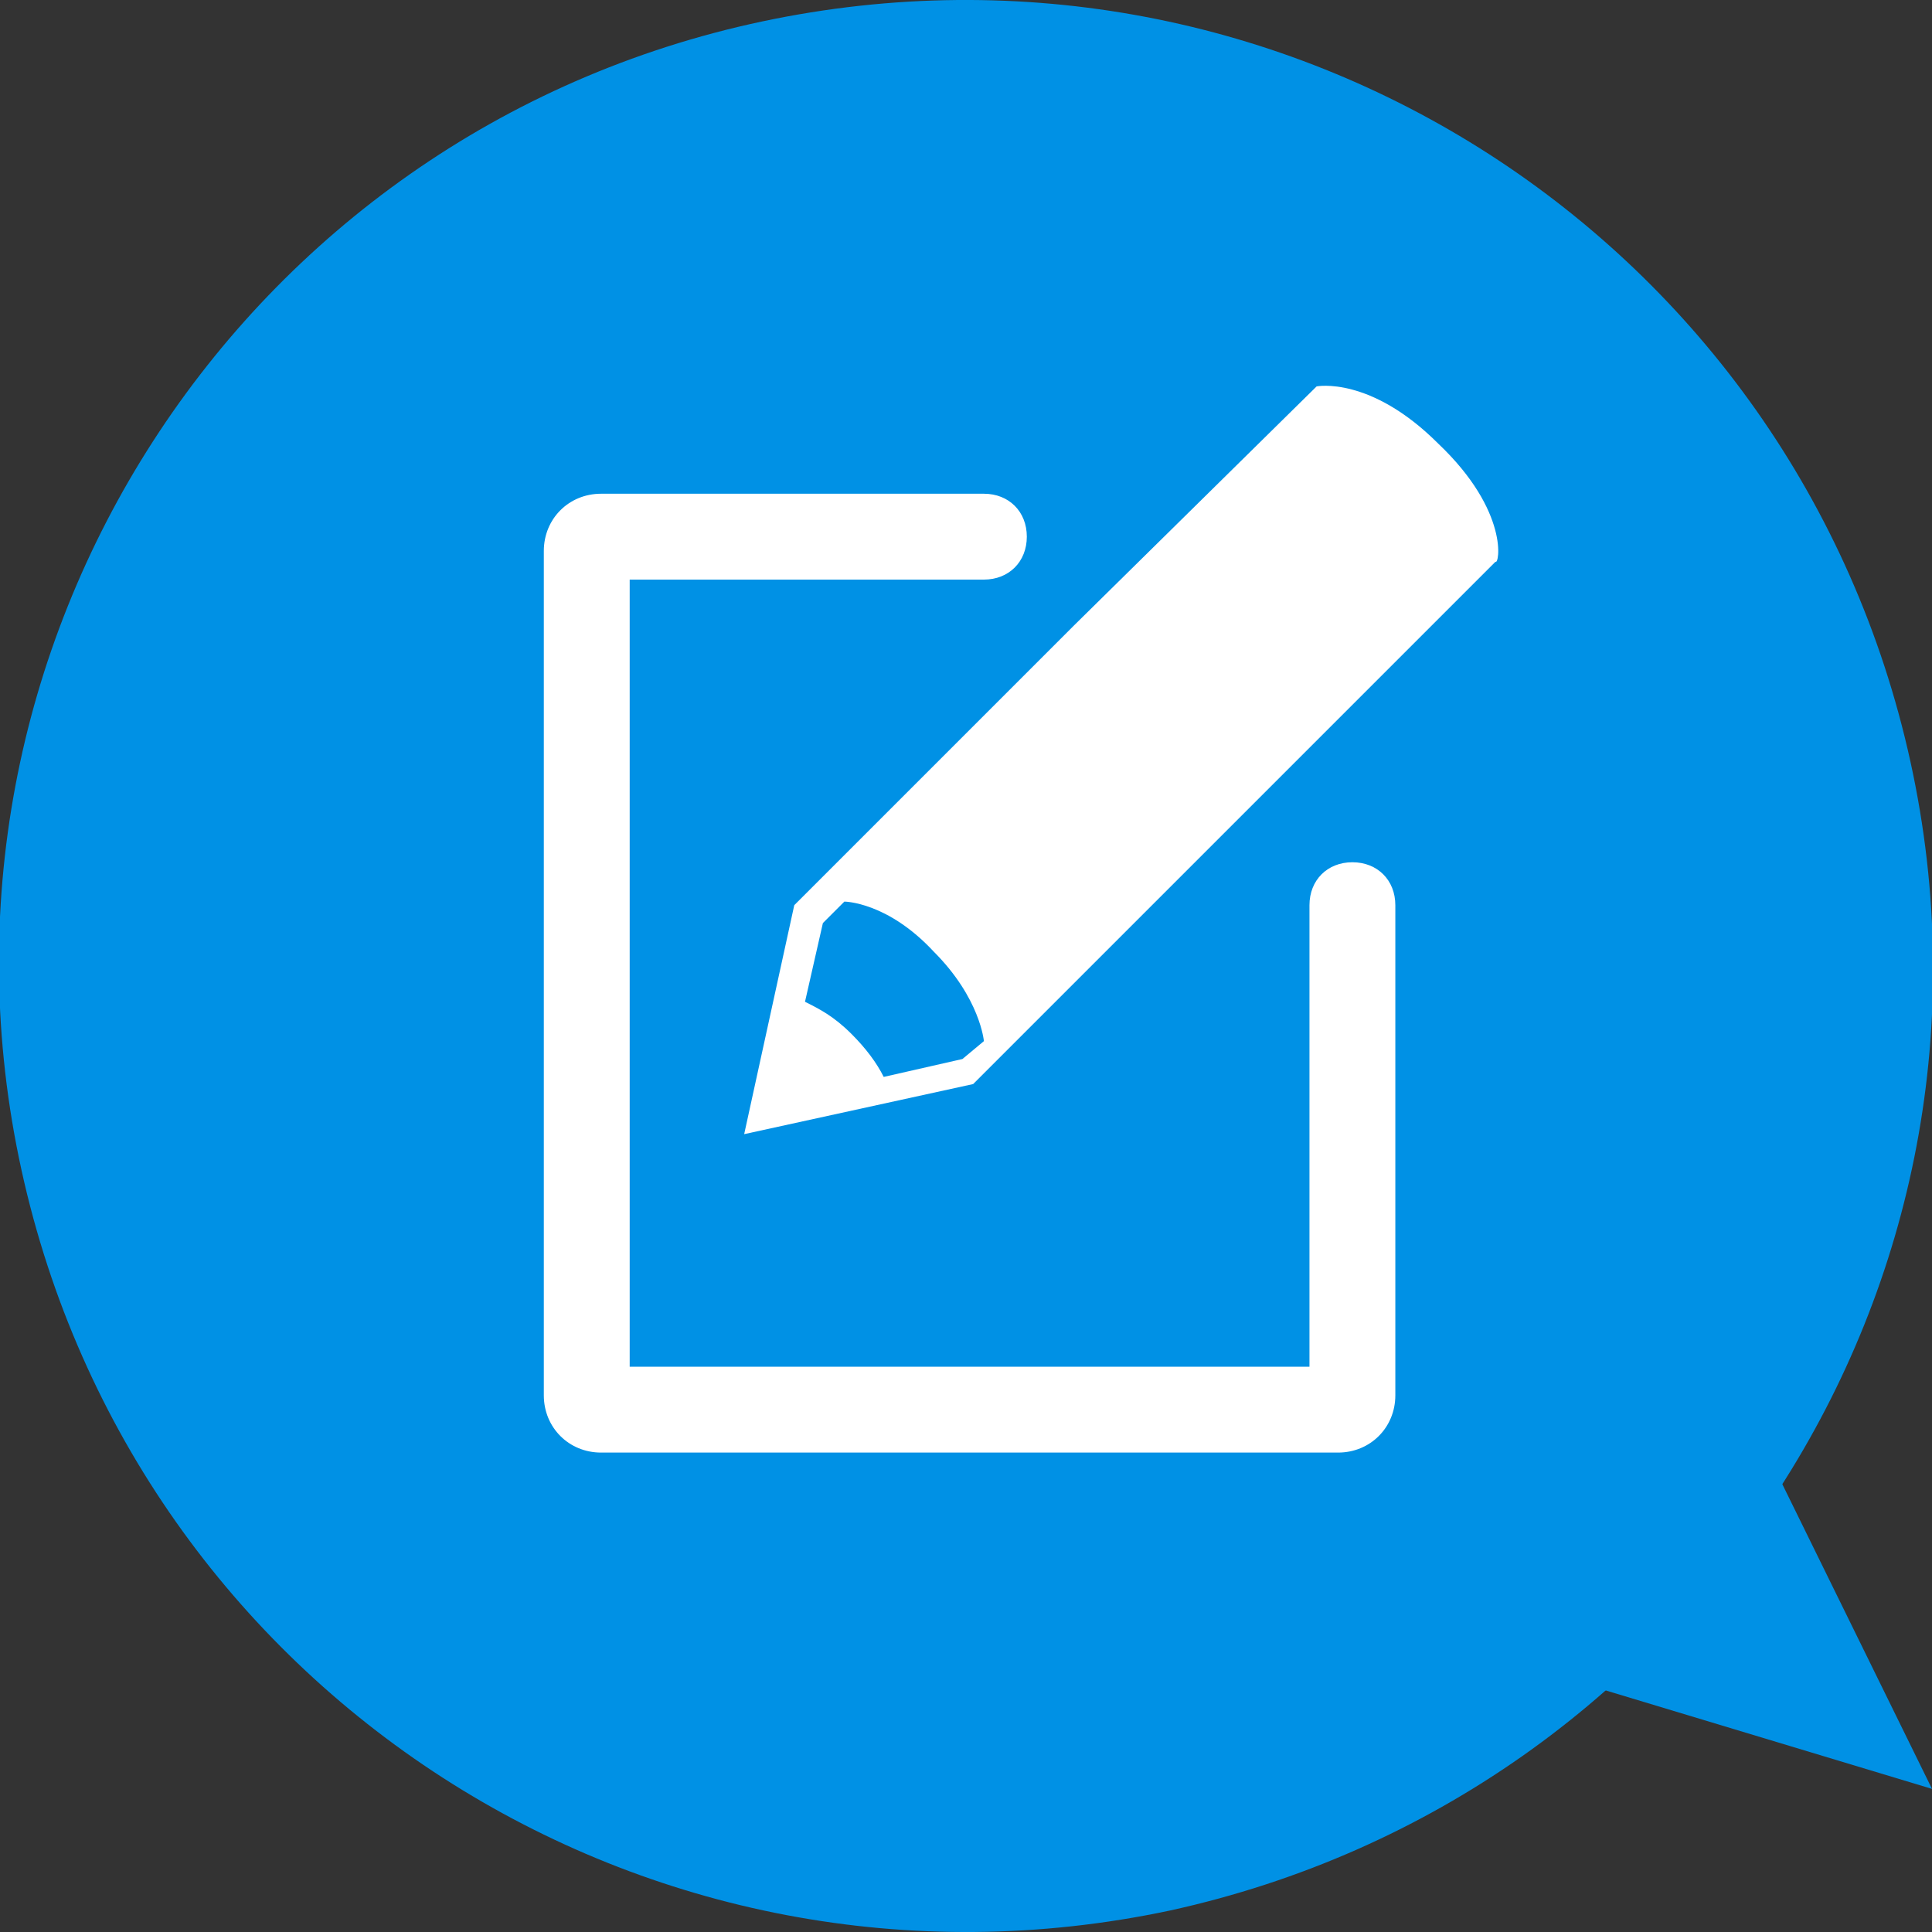 <?xml version="1.0" encoding="utf-8"?>
<!-- Generator: Adobe Illustrator 24.1.2, SVG Export Plug-In . SVG Version: 6.00 Build 0)  -->
<svg version="1.1" id="レイヤー_1" xmlns="http://www.w3.org/2000/svg" xmlns:xlink="http://www.w3.org/1999/xlink" x="0px"
	 y="0px" viewBox="0 0 54 54" style="enable-background:new 0 0 54 54;" xml:space="preserve">
<rect x="0" y="0" width="54" height="54" fill="#333333" stroke="none"/>
<style type="text/css">
	.st0{fill:#0091E5;}
	.st1{fill:#FFFFFF;}
</style>
<g>
	<path class="st0" d="M53.4,21.3c3.2,14.6-6.1,28.9-20.7,32.1C18.1,56.5,3.8,47.3,0.6,32.7c-3.2-14.6,6.1-29,20.7-32.1
		C35.9-2.5,50.2,6.7,53.4,21.3z"/>
</g>
<polygon class="st0" points="42.4,46.5 54,50 48.4,38.6 "/>
<g>
	<g>
		<g>
			<g id="New_x5F_Post_9_">
				<g>
					<path class="st1" d="M37.8,24.1c-0.7,0-1.2,0.5-1.2,1.2v12.9h-19v-22h9.9c0.7,0,1.2-0.5,1.2-1.2c0-0.7-0.5-1.2-1.2-1.2H16.8
						c-0.9,0-1.6,0.7-1.6,1.6V39c0,0.9,0.7,1.6,1.6,1.6h20.6c0.9,0,1.6-0.7,1.6-1.6V25.3C39,24.6,38.5,24.1,37.8,24.1z"/>
				</g>
			</g>
		</g>
		<g>
			<g>
				<path class="st1" d="M40.2,12.4c-1.9-1.9-3.4-1.6-3.4-1.6L30,17.5l-7.8,7.8l-1.4,6.4l6.4-1.4l7.8-7.8l6.8-6.8
					C41.9,15.8,42.2,14.3,40.2,12.4z M26.9,29.6l-2.2,0.5c-0.2-0.4-0.5-0.8-0.9-1.2c-0.5-0.5-0.9-0.7-1.3-0.9l0.5-2.2l0.6-0.6
					c0,0,1.2,0,2.5,1.4c1.3,1.3,1.4,2.5,1.4,2.5L26.9,29.6z"/>
			</g>
		</g>
	</g>
</g>
</svg>

